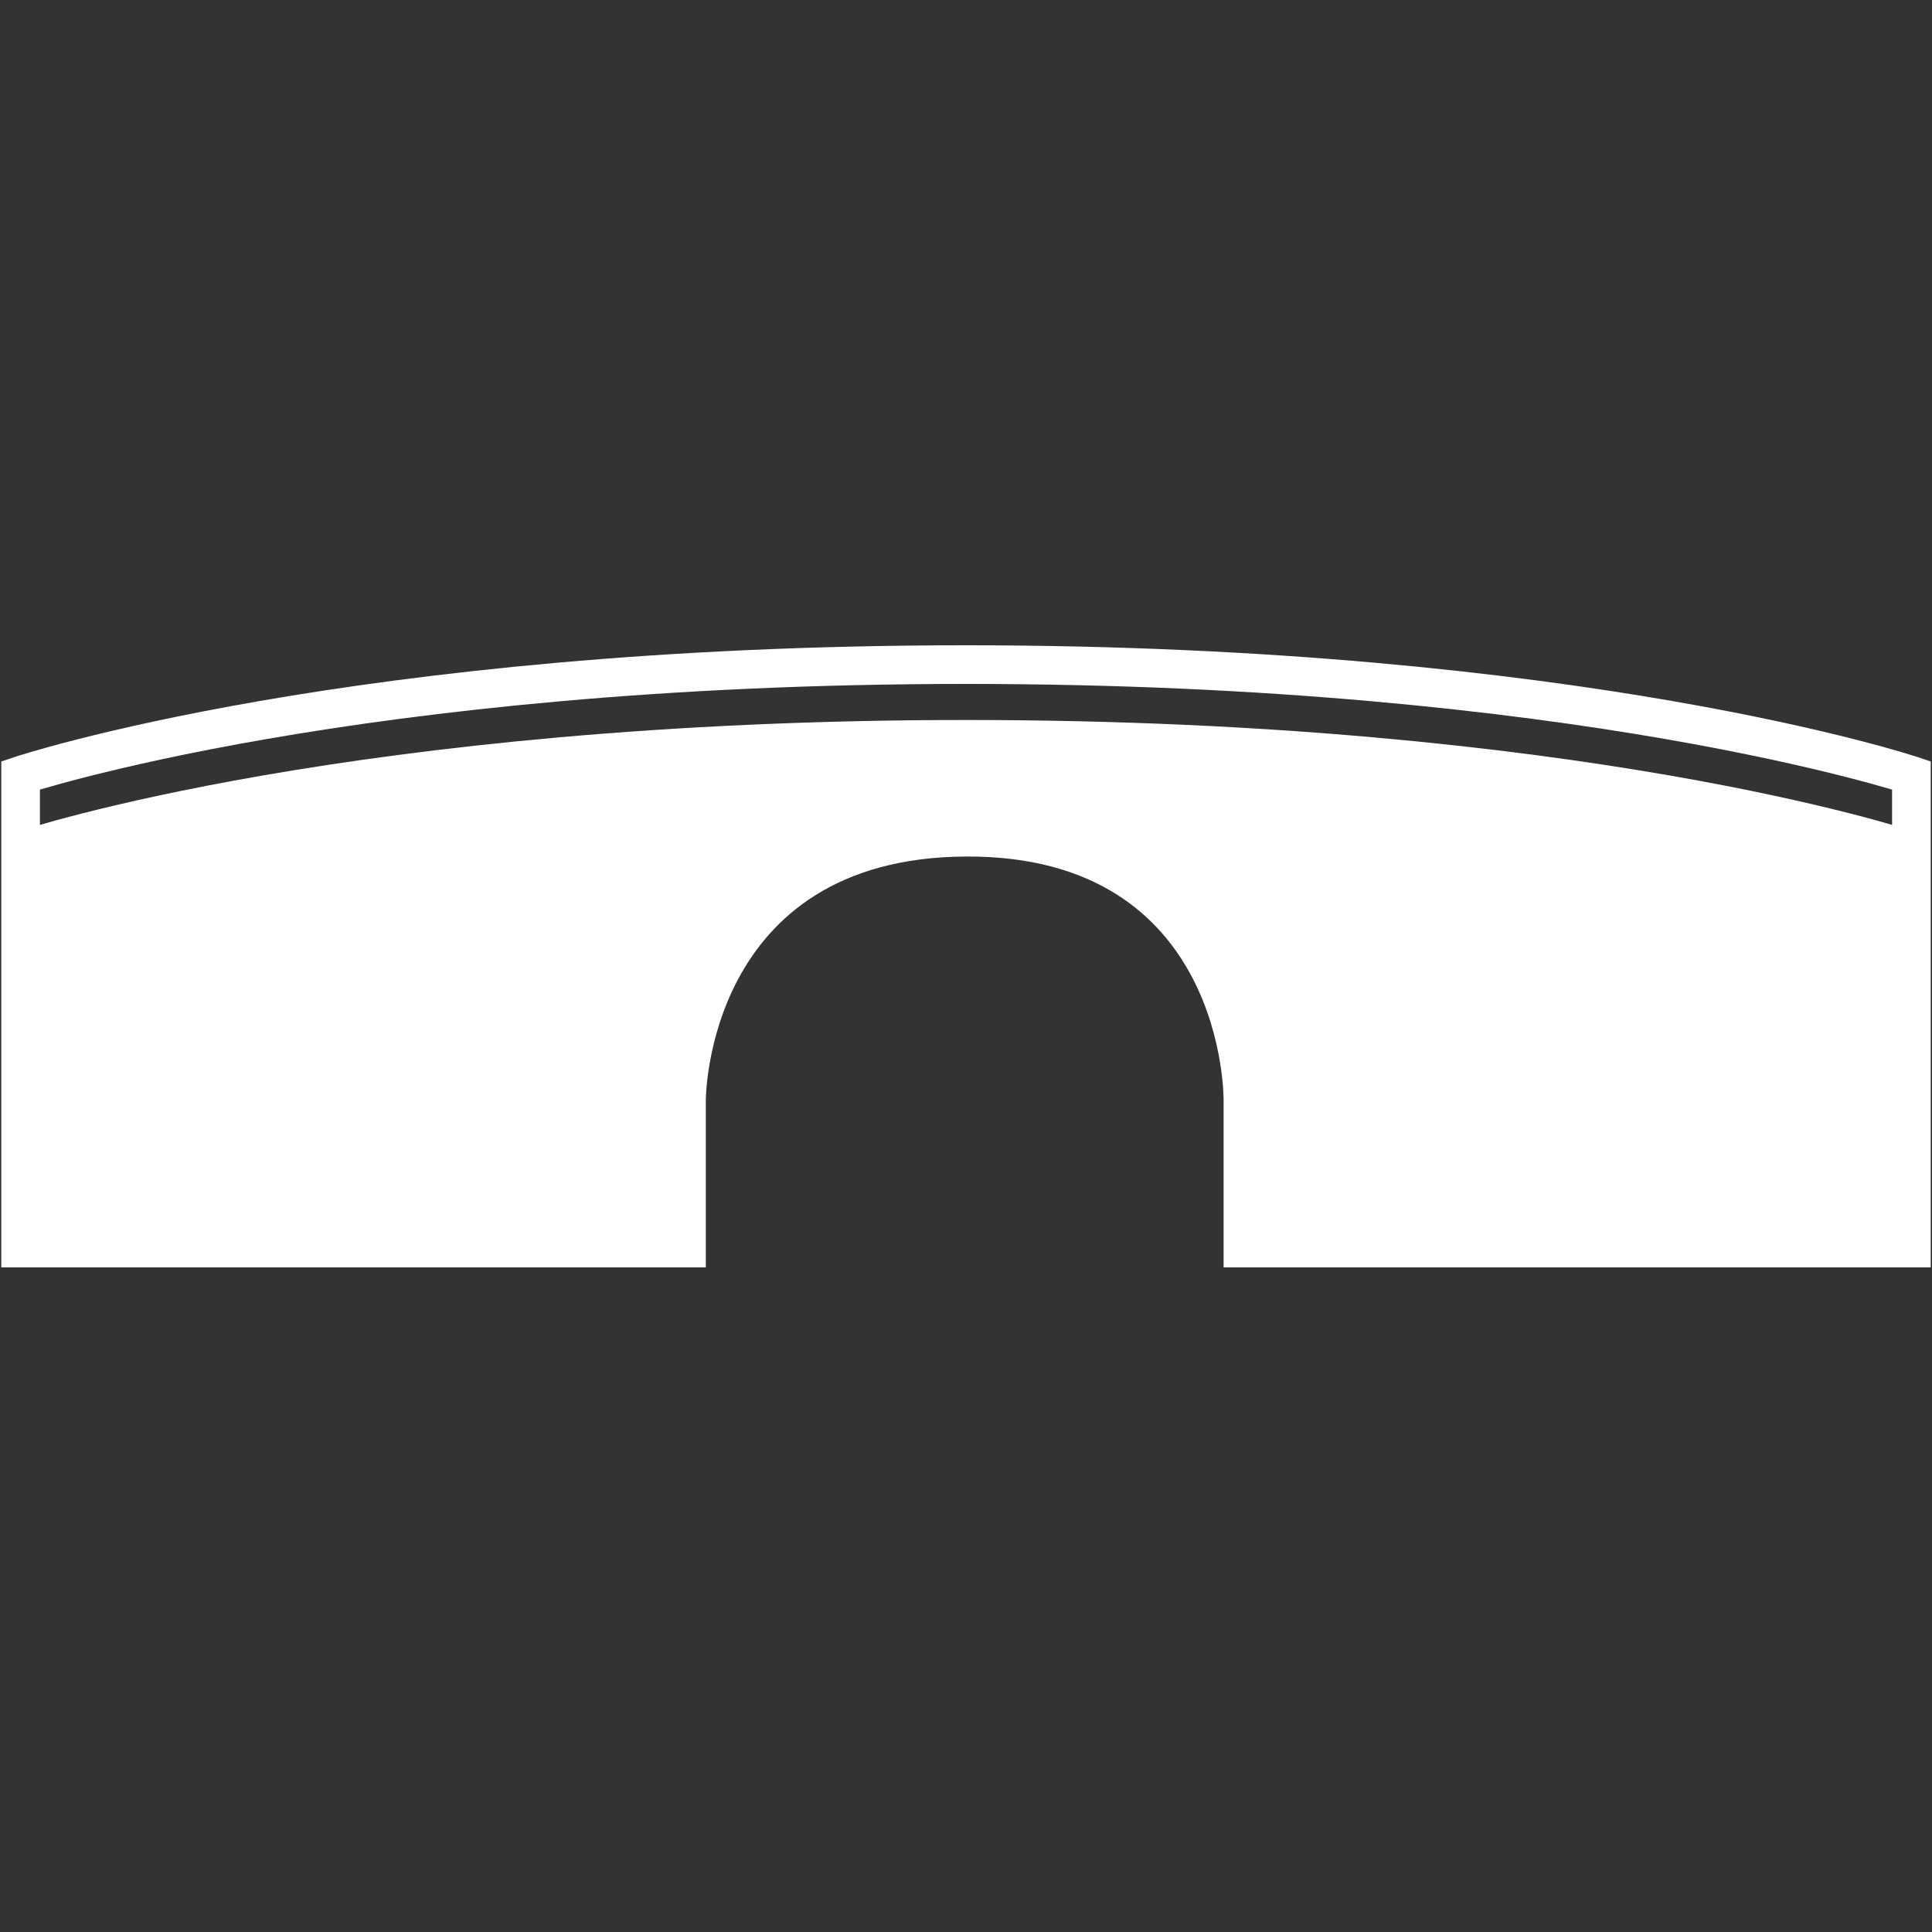 <?xml version="1.0" encoding="utf-8"?>
<!-- Generator: Adobe Illustrator 19.2.1, SVG Export Plug-In . SVG Version: 6.00 Build 0)  -->
<svg version="1.1" id="Ebene_1" xmlns="http://www.w3.org/2000/svg" xmlns:xlink="http://www.w3.org/1999/xlink" x="0px" y="0px"
	 viewBox="0 0 150 150" style="enable-background:new 0 0 150 150;" xml:space="preserve">
<rect x="0" y="0" width="150" height="150" fill="#333333" stroke="none"/>
<style type="text/css">
	.st0{display:none;}
	.st1{display:inline;fill:#FBB03B;}
	.st2{display:inline;}
	.st3{opacity:0.2;enable-background:new    ;}
	.st4{fill:#FFFFFF;}
	.st5{opacity:0.2;}
	.st6{fill:none;stroke:#000000;stroke-width:6;stroke-miterlimit:10;}
	.st7{fill:none;stroke:#FFFFFF;stroke-width:3;stroke-miterlimit:10;}
</style>
<g id="Hintergrund" class="st0">
	<rect id="XMLID_1_" x="-150" y="-29" class="st1" width="450" height="208"/>
</g>
<g id="Bau" class="st0">
	<g id="XMLID_14_" class="st2">
		<path id="XMLID_41_" class="st3" d="M69.1,128.7h77.8c0,0-24.2-39.8-33.7-40c-6.3-0.1-13.1,4.1-19.5,9.8L29.3,61.3l-1.5,2.5
			l63.7,36.8C79.2,112.4,69.1,128.7,69.1,128.7z"/>
		<path id="XMLID_39_" class="st4" d="M67.6,32.3c0-5.4,4.4-9.8,9.8-9.8c5.4,0,9.8,4.4,9.8,9.8s-4.4,9.8-9.8,9.8
			S67.6,37.7,67.6,32.3"/>
		<path id="XMLID_37_" class="st4" d="M60.8,94.4v29.4c0,2.7-2.2,4.9-4.9,4.9s-4.9-2.2-4.9-4.9V94.4c0-2.7,2.2-4.9,4.9-4.9
			S60.8,91.8,60.8,94.4"/>
		<path id="XMLID_36_" class="st4" d="M53.4,98.7L32.2,86.5c-2.3-1.3-3.1-4.4-1.8-6.7c1.3-2.3,4.4-3.1,6.7-1.8l21.2,12.2
			c2.3,1.3,3.1,4.4,1.8,6.7C58.8,99.2,55.7,100,53.4,98.7"/>
		<path id="XMLID_35_" class="st4" d="M38.8,84.6l-12.2,21.2c-1.3,2.3-4.4,3.1-6.7,1.8s-3.1-4.4-1.8-6.7l12.2-21.2
			c1.3-2.3,4.4-3.1,6.7-1.8C39.4,79.3,40.2,82.3,38.8,84.6"/>
		<path id="XMLID_34_" class="st4" d="M63,48.1H38.5c-2.7,0-4.9-2.2-4.9-4.9c0-2.7,2.2-4.9,4.9-4.9H63c2.7,0,4.9,2.2,4.9,4.9
			S65.7,48.1,63,48.1"/>
		<path id="XMLID_33_" class="st4" d="M73,47.3v24.5c0,2.7-2.2,4.9-4.9,4.9s-4.9-2.2-4.9-4.9V47.3c0-2.7,2.2-4.9,4.9-4.9
			S73,44.6,73,47.3"/>
		<path id="XMLID_32_" class="st4" d="M23.3,59l9.8-17c1.3-2.3,4.4-3.1,6.7-1.8c2.3,1.3,3.1,4.4,1.8,6.7l-9.8,17
			c-1.3,2.3-4.4,3.1-6.7,1.8C22.7,64.3,21.9,61.3,23.3,59"/>
		<path id="XMLID_31_" class="st4" d="M66.9,92.1l-3.4-19.3c-0.5-2.7,1.3-5.2,4-5.7s5.2,1.3,5.7,4l3.4,19.3c0.5,2.7-1.3,5.2-4,5.7
			C69.9,96.6,67.4,94.8,66.9,92.1"/>
		<polygon id="XMLID_30_" class="st4" points="52.6,82.9 35.6,73.1 55.2,39.2 66,39.4 71.7,44 72.2,49 		"/>
		<path id="XMLID_29_" class="st4" d="M26,106.6l-14,20.1c-1.5,2.2-4.6,2.7-6.8,1.2s-2.7-4.6-1.2-6.8L18,101
			c1.5-2.2,4.6-2.7,6.8-1.2S27.6,104.4,26,106.6"/>
	</g>
</g>
<g id="Autobahn" class="st0">
	<g id="XMLID_38_" class="st2">
		<polygon id="XMLID_18_" class="st3" points="22,61.7 22,66.4 33.2,66.4 33.2,72.2 43.4,72.2 43.4,66.4 106,66.4 106,72.2 
			116.2,72.2 116.2,66.4 127.4,66.4 127.4,61.7 		"/>
		<g id="XMLID_15_">
			<polygon id="XMLID_17_" class="st4" points="94.5,57.8 82.4,22 76.1,22 77.4,57.8 			"/>
			<polygon id="XMLID_28_" class="st4" points="99.3,72.2 77.9,72.2 79.9,128.8 118.5,128.8 			"/>
		</g>
		<g id="XMLID_25_">
			<polygon id="XMLID_26_" class="st4" points="71.4,57.8 72.6,22 66.4,22 54.3,57.8 			"/>
			<polygon id="XMLID_27_" class="st4" points="49.4,72.2 30.3,128.8 68.9,128.8 70.9,72.2 			"/>
		</g>
	</g>
</g>
<g id="Karte" class="st0">
	<g id="XMLID_16_" class="st2">
		<g id="XMLID_12_" class="st5">
			<g id="XMLID_5_">
				<polygon id="XMLID_44_" points="57.3,124.1 36.3,116 13.7,95 17.8,90.6 39.5,110.8 59.5,118.5 				"/>
			</g>
			<line id="XMLID_9_" class="st6" x1="88.2" y1="61.6" x2="97.1" y2="122.5"/>
			<polyline id="XMLID_8_" class="st6" points="121.8,72.5 100.6,79 90.3,75.9 			"/>
			<polyline id="XMLID_10_" class="st6" points="94.3,102.5 109.7,106.7 136.8,96.1 			"/>
			<polyline id="XMLID_11_" class="st6" points="91.7,84.8 75,81 59.6,88.4 46.8,88.4 27.9,76 			"/>
		</g>
		<path id="XMLID_21_" class="st4" d="M113.8,58.6l-18.4,4.3L75,57.1l-20.4,5.8l-18.4-4.3l-36.8,55.9L32.9,128l0.4,0.2L75,119
			l41.7,9.2l33.9-13.6L113.8,58.6z M146.6,113.3L117.4,125L97.1,65.2l15.5-3.7L146.6,113.3z M55.7,65.4l18-5.1v56.3l-38.3,8.5
			L55.7,65.4z M76.7,60.2l17.8,5.1l20.4,59.6l-38.2-8.5V60.2z M37.4,61.6l15.5,3.7L32.6,125L3.4,113.3L37.4,61.6z"/>
		<g id="XMLID_7_">
			<path id="XMLID_64_" class="st4" d="M33.3,93.9c-2.5-4.9-4.9-9.6-7.3-14.3c-4.3-8.4-8.6-16.7-12.8-25.2
				c-7.1-14.1,2.2-31,17.9-32.5c8.5-0.8,15.6,2.3,20.6,9.3c5,7.1,5.8,14.9,2,22.6c-6.5,13.3-13.3,26.3-20,39.5
				C33.6,93.6,33.5,93.7,33.3,93.9z M46.8,44.5c0-7.4-6-13.5-13.3-13.5c-7.5,0-13.6,6-13.6,13.4s6,13.5,13.3,13.5
				C40.7,57.9,46.8,51.9,46.8,44.5z"/>
		</g>
	</g>
	<polygon id="XMLID_43_" class="st2" points="52.6,126.7 52.9,122 59.5,120.8 60.7,125 	"/>
</g>
<g id="Brücke">
	<g id="XMLID_40_">
		<path id="XMLID_42_" class="st4" d="M75,55.9c-47.6,0-73.4,8.6-73.4,8.6v33.9h53.2v-13c0,0,0-18.8,20.2-18.9S95,85.4,95,85.4v13
			h53.4V64.5C148.4,64.5,122.7,55.9,75,55.9z"/>
		<path id="XMLID_6_" class="st7" d="M75,51.6c47.6,0,73.4,8.6,73.4,8.6v4.3v33.9"/>
		<path id="XMLID_4_" class="st7" d="M75,51.6c-47.6,0-73.4,8.6-73.4,8.6v4.3v33.9"/>
	</g>
</g>
</svg>
